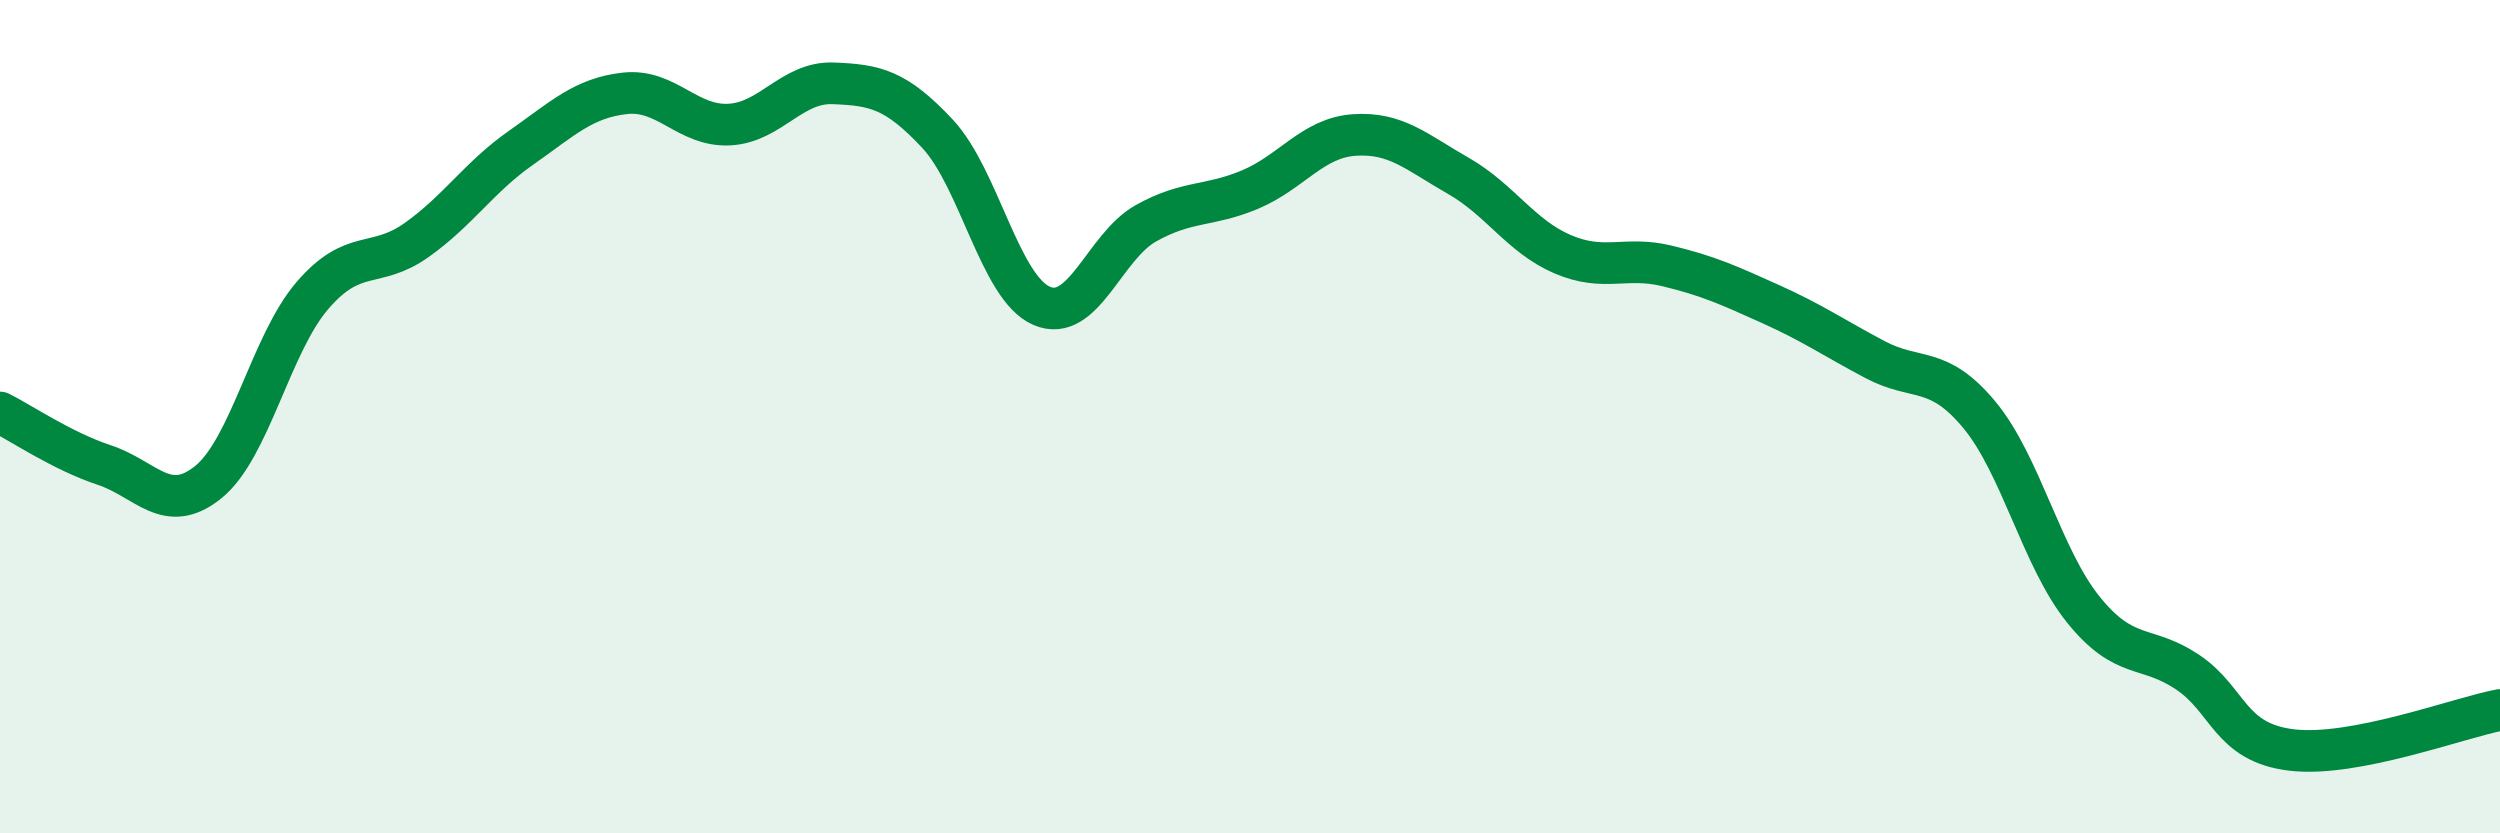 
    <svg width="60" height="20" viewBox="0 0 60 20" xmlns="http://www.w3.org/2000/svg">
      <path
        d="M 0,9.9 C 0.5,10.15 1.5,10.83 2.5,11.16 C 3.5,11.49 4,12.38 5,11.57 C 6,10.76 6.5,8.25 7.5,7.09 C 8.5,5.93 9,6.47 10,5.76 C 11,5.05 11.5,4.25 12.5,3.55 C 13.5,2.85 14,2.35 15,2.24 C 16,2.13 16.5,3.04 17.5,2.99 C 18.5,2.94 19,1.96 20,2 C 21,2.04 21.5,2.14 22.5,3.21 C 23.5,4.28 24,6.91 25,7.34 C 26,7.77 26.5,5.92 27.5,5.36 C 28.5,4.8 29,4.97 30,4.55 C 31,4.13 31.5,3.31 32.5,3.24 C 33.5,3.17 34,3.65 35,4.22 C 36,4.79 36.5,5.67 37.5,6.1 C 38.5,6.53 39,6.14 40,6.38 C 41,6.62 41.5,6.85 42.5,7.3 C 43.5,7.75 44,8.1 45,8.63 C 46,9.16 46.5,8.75 47.5,9.95 C 48.5,11.15 49,13.39 50,14.63 C 51,15.87 51.5,15.46 52.5,16.13 C 53.5,16.8 53.5,17.82 55,18 C 56.5,18.18 59,17.23 60,17.04L60 20L0 20Z"
        fill="#008740"
        opacity="0.1"
        stroke-linecap="round"
        stroke-linejoin="round"
      />
      <path
        d="M 0,9.9 C 0.5,10.15 1.5,10.83 2.5,11.16 C 3.5,11.49 4,12.38 5,11.57 C 6,10.76 6.5,8.25 7.5,7.09 C 8.5,5.93 9,6.47 10,5.76 C 11,5.05 11.5,4.25 12.5,3.55 C 13.5,2.85 14,2.35 15,2.24 C 16,2.13 16.5,3.04 17.5,2.99 C 18.5,2.94 19,1.96 20,2 C 21,2.04 21.5,2.14 22.5,3.21 C 23.5,4.28 24,6.91 25,7.34 C 26,7.77 26.5,5.92 27.5,5.36 C 28.5,4.8 29,4.97 30,4.55 C 31,4.13 31.5,3.31 32.5,3.24 C 33.5,3.17 34,3.65 35,4.22 C 36,4.79 36.5,5.67 37.5,6.1 C 38.5,6.53 39,6.14 40,6.38 C 41,6.62 41.5,6.85 42.5,7.3 C 43.5,7.75 44,8.1 45,8.63 C 46,9.16 46.5,8.75 47.5,9.95 C 48.5,11.15 49,13.39 50,14.63 C 51,15.87 51.5,15.46 52.5,16.13 C 53.5,16.8 53.5,17.82 55,18 C 56.5,18.18 59,17.23 60,17.04"
        stroke="#008740"
        stroke-width="1"
        fill="none"
        stroke-linecap="round"
        stroke-linejoin="round"
      />
    </svg>
  